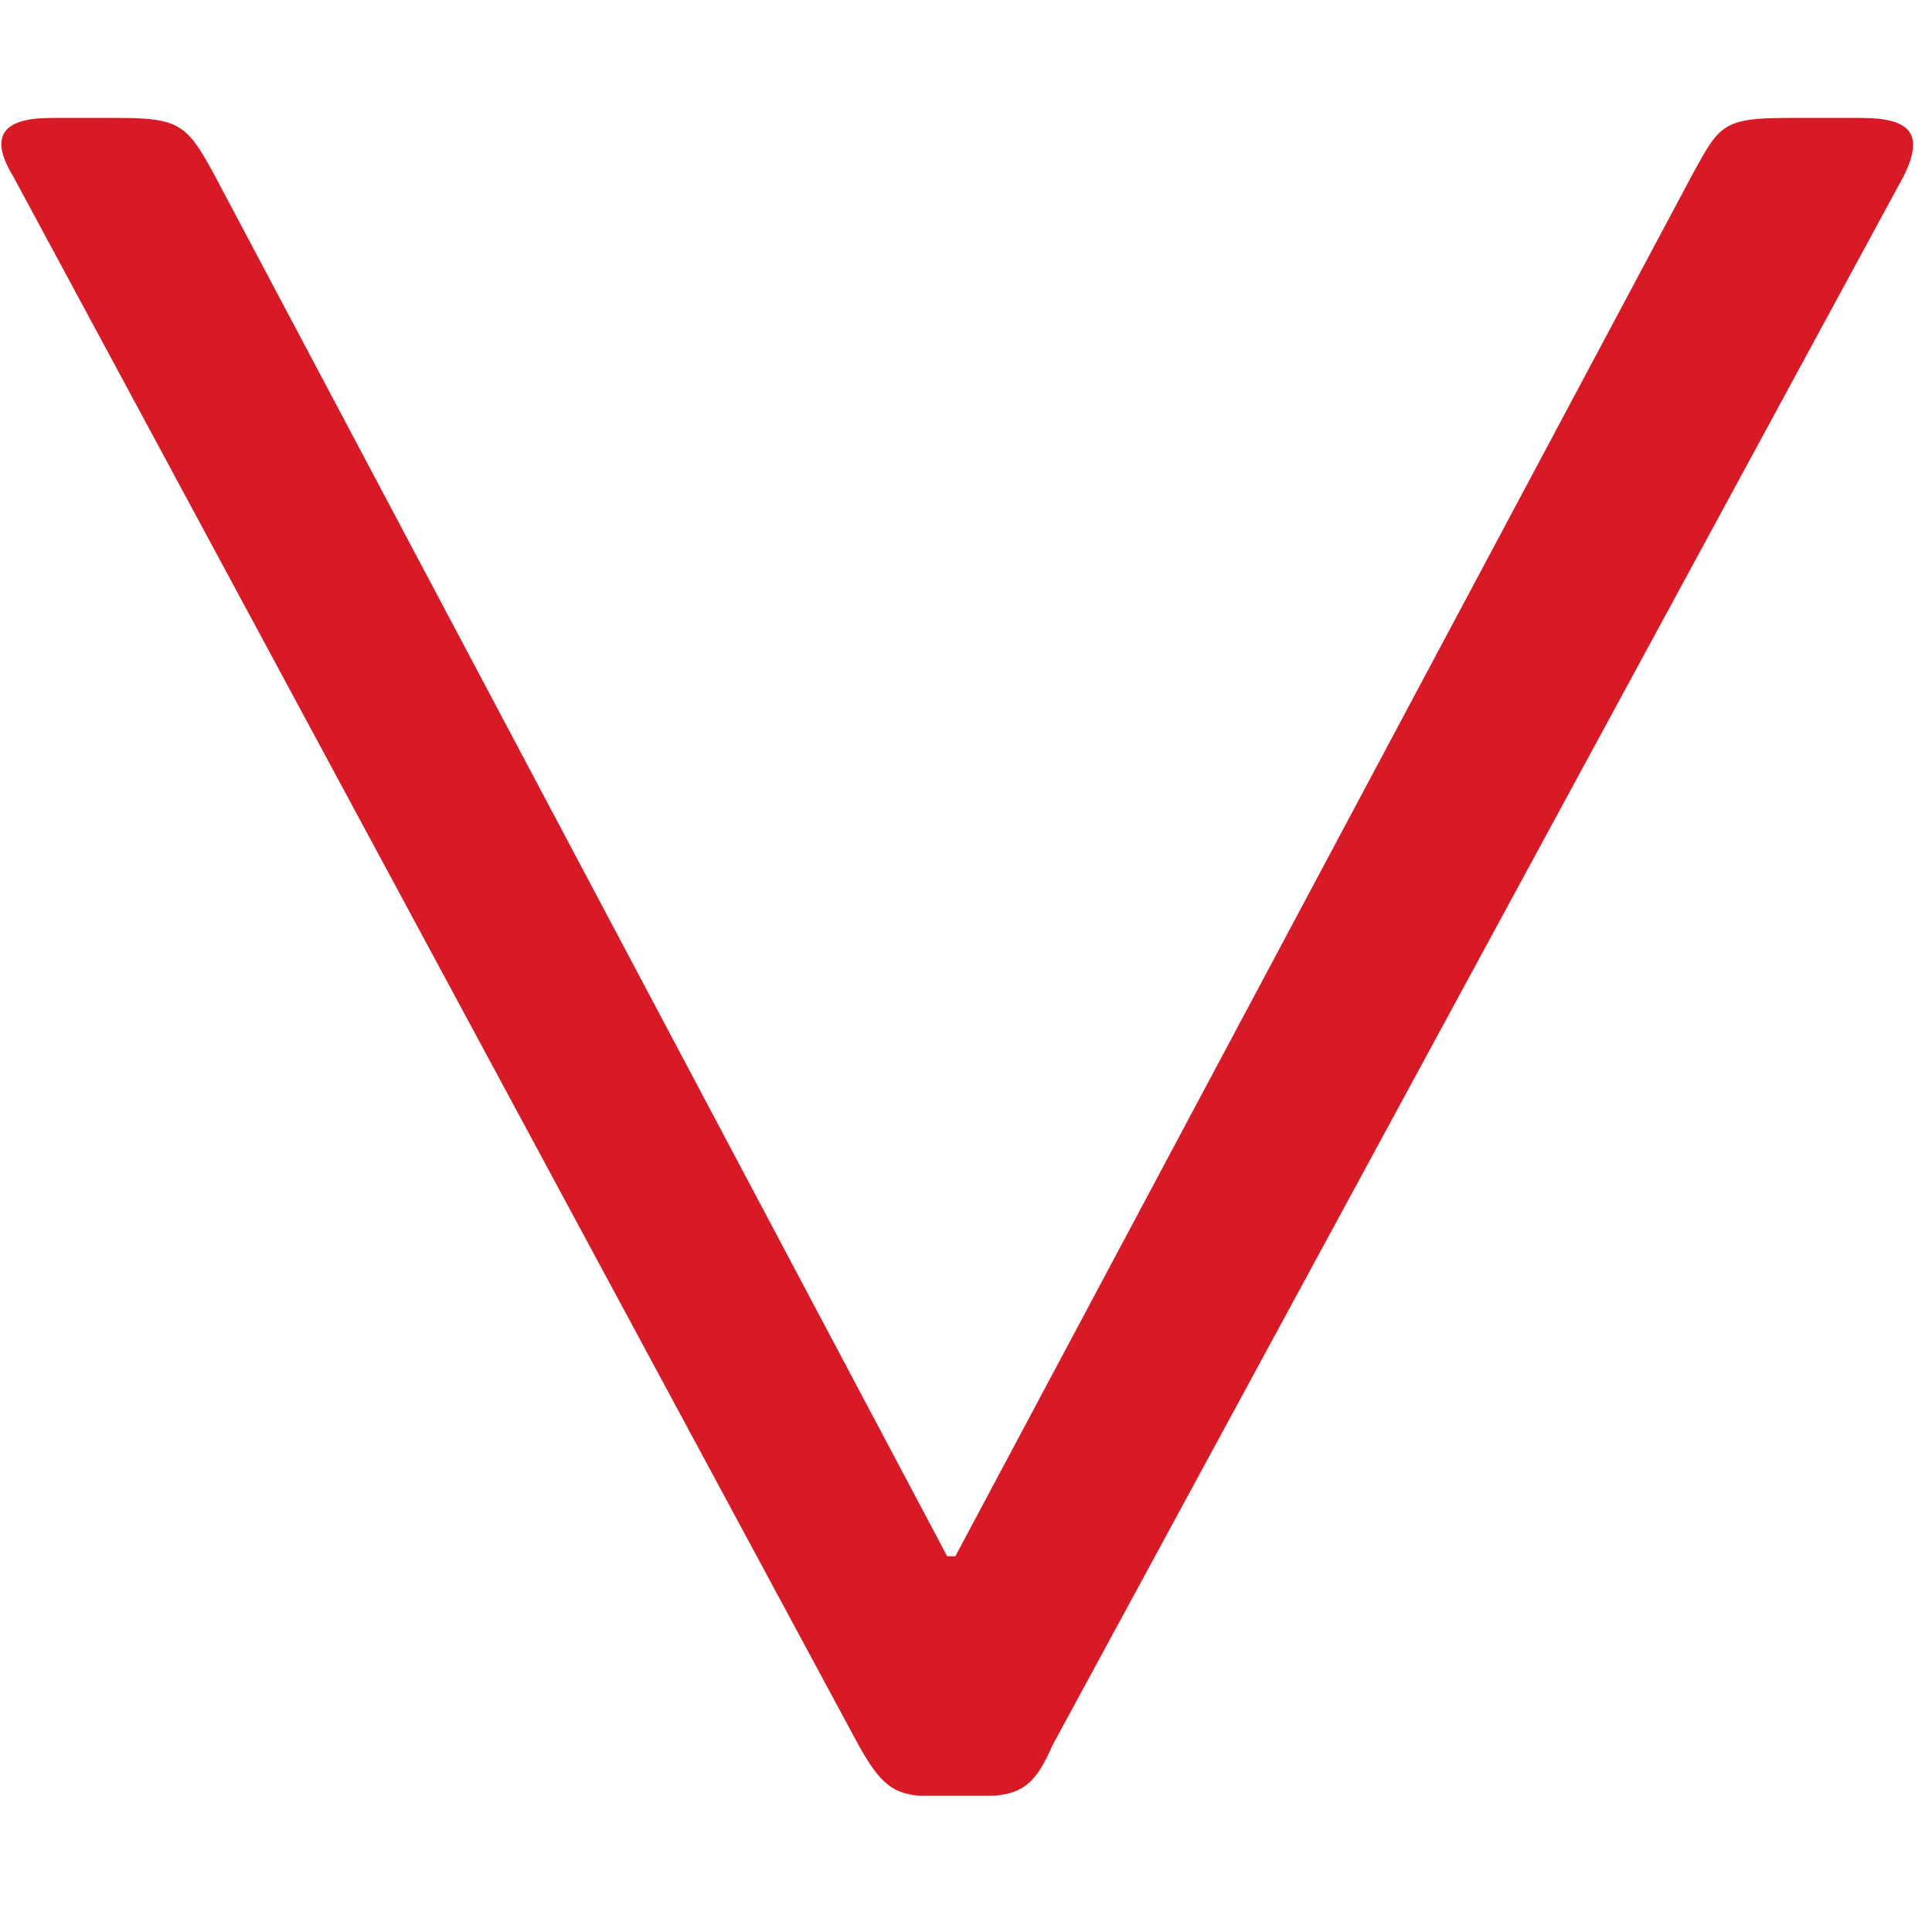 <svg id="Layer_1" data-name="Layer 1" xmlns="http://www.w3.org/2000/svg" xmlns:xlink="http://www.w3.org/1999/xlink" viewBox="0 0 38 38"><defs><style>.cls-1{fill:none;}.cls-2{clip-path:url(#clip-path);}.cls-3{fill:#d71a26;}</style><clipPath id="clip-path"><rect class="cls-1" y="2.32" width="37.63" height="33"/></clipPath></defs><title>V</title><g class="cls-2"><path class="cls-3" d="M36.61,2.32H35.13c-1.24,0-1.32.16-1.82,1.07L18.79,30.61h-.16L4.19,3.39c-.5-.91-.66-1.07-1.82-1.07H1c-.91,0-1.24.33-.74,1.15L16.89,34.33c.42.74.66,1,1.41,1h1c.82,0,1.07-.25,1.4-1L37.44,3.47c.41-.82.16-1.15-.83-1.15"/></g></svg>